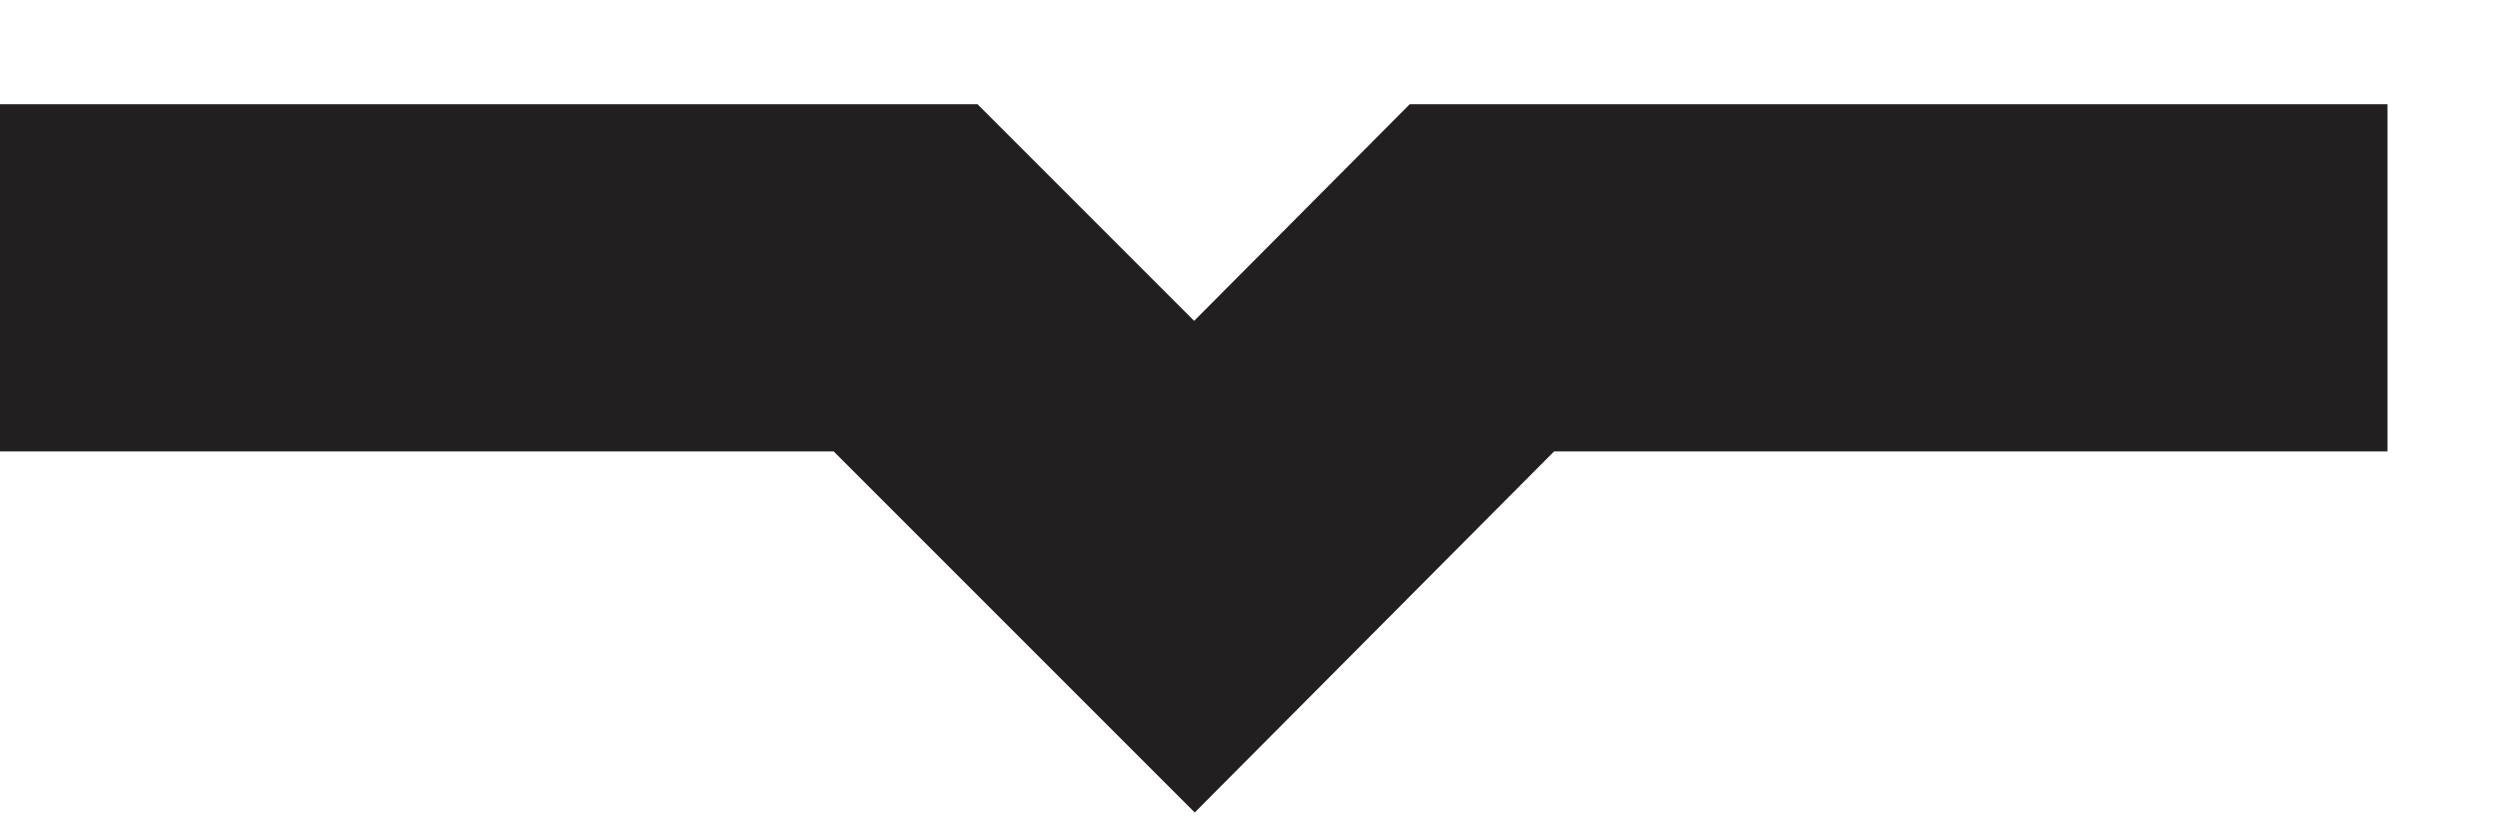 <svg xmlns="http://www.w3.org/2000/svg" fill="none" viewBox="0 0 18 6" height="6" width="18">
<path stroke-miterlimit="10" stroke-width="2.5" stroke="#231F20" d="M17.19 2H10.67L8.6 4.08L6.52 2H0"></path>
</svg>
